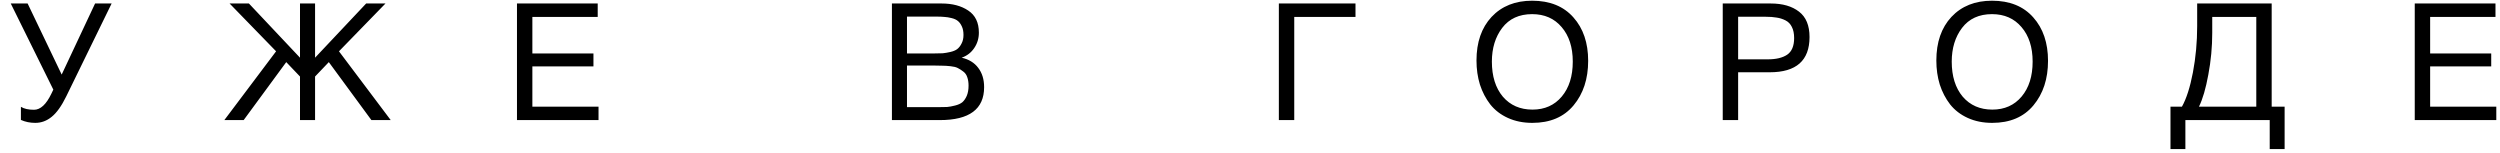 <?xml version="1.0" encoding="UTF-8"?> <svg xmlns="http://www.w3.org/2000/svg" width="229" height="14" viewBox="0 0 229 14" fill="none"><path d="M4.885 8.21L0.985 0.32H2.53L5.65 6.83L8.71 0.32H10.225L6.07 8.825C5.64 9.705 5.195 10.33 4.735 10.7C4.285 11.07 3.785 11.255 3.235 11.255C2.755 11.255 2.315 11.165 1.915 10.985V9.785C2.205 9.965 2.605 10.055 3.115 10.055C3.705 10.055 4.235 9.565 4.705 8.585L4.885 8.21ZM35.79 11H34.02L30.12 5.69L28.86 7.01V11H27.48V7.01L26.22 5.69L22.32 11H20.55L25.29 4.7L21.03 0.32H22.8L27.48 5.285V0.32H28.86V5.285L33.54 0.32H35.31L31.05 4.7L35.79 11ZM54.75 0.32V1.55H48.765V4.895H54.36V6.08H48.765V9.77H54.825V11H47.355V0.32H54.75ZM81.7 0.32H86.26C87.24 0.32 88.05 0.535 88.69 0.965C89.34 1.395 89.665 2.07 89.665 2.99C89.665 3.52 89.52 3.995 89.23 4.415C88.95 4.825 88.57 5.115 88.09 5.285C88.75 5.435 89.255 5.745 89.605 6.215C89.965 6.685 90.145 7.275 90.145 7.985C90.145 9.995 88.795 11 86.095 11H81.7V0.32ZM83.08 1.52V4.895H85.615C85.905 4.895 86.15 4.89 86.35 4.88C86.56 4.86 86.795 4.82 87.055 4.76C87.315 4.7 87.52 4.615 87.67 4.505C87.83 4.385 87.965 4.215 88.075 3.995C88.195 3.775 88.255 3.51 88.255 3.2C88.255 2.89 88.205 2.63 88.105 2.42C88.005 2.2 87.885 2.035 87.745 1.925C87.605 1.805 87.41 1.715 87.16 1.655C86.92 1.595 86.7 1.56 86.5 1.55C86.31 1.53 86.06 1.52 85.75 1.52H83.08ZM83.08 6.005V9.815H85.9C86.25 9.815 86.535 9.81 86.755 9.8C86.975 9.78 87.22 9.735 87.49 9.665C87.77 9.595 87.99 9.495 88.15 9.365C88.31 9.225 88.445 9.03 88.555 8.78C88.665 8.52 88.72 8.21 88.72 7.85C88.72 7.55 88.68 7.29 88.6 7.07C88.53 6.85 88.405 6.675 88.225 6.545C88.055 6.415 87.89 6.31 87.73 6.23C87.58 6.15 87.36 6.095 87.07 6.065C86.78 6.035 86.555 6.02 86.395 6.02C86.235 6.01 85.99 6.005 85.66 6.005H83.08ZM118.553 11H117.143V0.32H124.163V1.55H118.553V11ZM140.346 0.065C141.966 0.065 143.226 0.575 144.126 1.595C145.026 2.605 145.476 3.93 145.476 5.57C145.476 7.22 145.031 8.58 144.141 9.65C143.251 10.72 141.991 11.255 140.361 11.255C139.531 11.255 138.786 11.105 138.126 10.805C137.466 10.505 136.926 10.09 136.506 9.56C136.096 9.03 135.781 8.425 135.561 7.745C135.351 7.065 135.246 6.33 135.246 5.54C135.246 3.87 135.706 2.54 136.626 1.55C137.556 0.56 138.796 0.065 140.346 0.065ZM140.346 1.295C139.156 1.295 138.241 1.715 137.601 2.555C136.971 3.385 136.656 4.415 136.656 5.645C136.656 6.985 136.991 8.055 137.661 8.855C138.341 9.645 139.246 10.04 140.376 10.04C141.496 10.04 142.391 9.64 143.061 8.84C143.731 8.04 144.066 6.975 144.066 5.645C144.066 4.325 143.726 3.27 143.046 2.48C142.376 1.69 141.476 1.295 140.346 1.295ZM157.803 0.32H162.198C163.288 0.32 164.153 0.57 164.793 1.07C165.433 1.56 165.753 2.335 165.753 3.395C165.753 5.545 164.538 6.62 162.108 6.62H159.213V11H157.803V0.32ZM159.213 1.535V5.435H161.928C162.688 5.435 163.278 5.295 163.698 5.015C164.128 4.725 164.343 4.215 164.343 3.485C164.343 3.075 164.273 2.735 164.133 2.465C164.003 2.195 163.808 1.995 163.548 1.865C163.288 1.735 163.018 1.65 162.738 1.61C162.458 1.56 162.123 1.535 161.733 1.535H159.213ZM182.469 0.065C184.089 0.065 185.349 0.575 186.249 1.595C187.149 2.605 187.599 3.93 187.599 5.57C187.599 7.22 187.154 8.58 186.264 9.65C185.374 10.72 184.114 11.255 182.484 11.255C181.654 11.255 180.909 11.105 180.249 10.805C179.589 10.505 179.049 10.09 178.629 9.56C178.219 9.03 177.904 8.425 177.684 7.745C177.474 7.065 177.369 6.33 177.369 5.54C177.369 3.87 177.829 2.54 178.749 1.55C179.679 0.56 180.919 0.065 182.469 0.065ZM182.469 1.295C181.279 1.295 180.364 1.715 179.724 2.555C179.094 3.385 178.779 4.415 178.779 5.645C178.779 6.985 179.114 8.055 179.784 8.855C180.464 9.645 181.369 10.04 182.499 10.04C183.619 10.04 184.514 9.64 185.184 8.84C185.854 8.04 186.189 6.975 186.189 5.645C186.189 4.325 185.849 3.27 185.169 2.48C184.499 1.69 183.599 1.295 182.469 1.295ZM209.271 13.655H207.906V11H200.181V13.655H198.816V9.77H199.866C200.276 9.04 200.611 7.995 200.871 6.635C201.131 5.265 201.261 3.85 201.261 2.39V0.32H208.086V9.77H209.271V13.655ZM206.676 9.77V1.55H202.641V3.005C202.641 4.295 202.521 5.575 202.281 6.845C202.051 8.105 201.766 9.08 201.426 9.77H206.676ZM228.586 0.32V1.55H222.601V4.895H228.196V6.08H222.601V9.77H228.661V11H221.191V0.32H228.586Z" fill="black"></path></svg> 